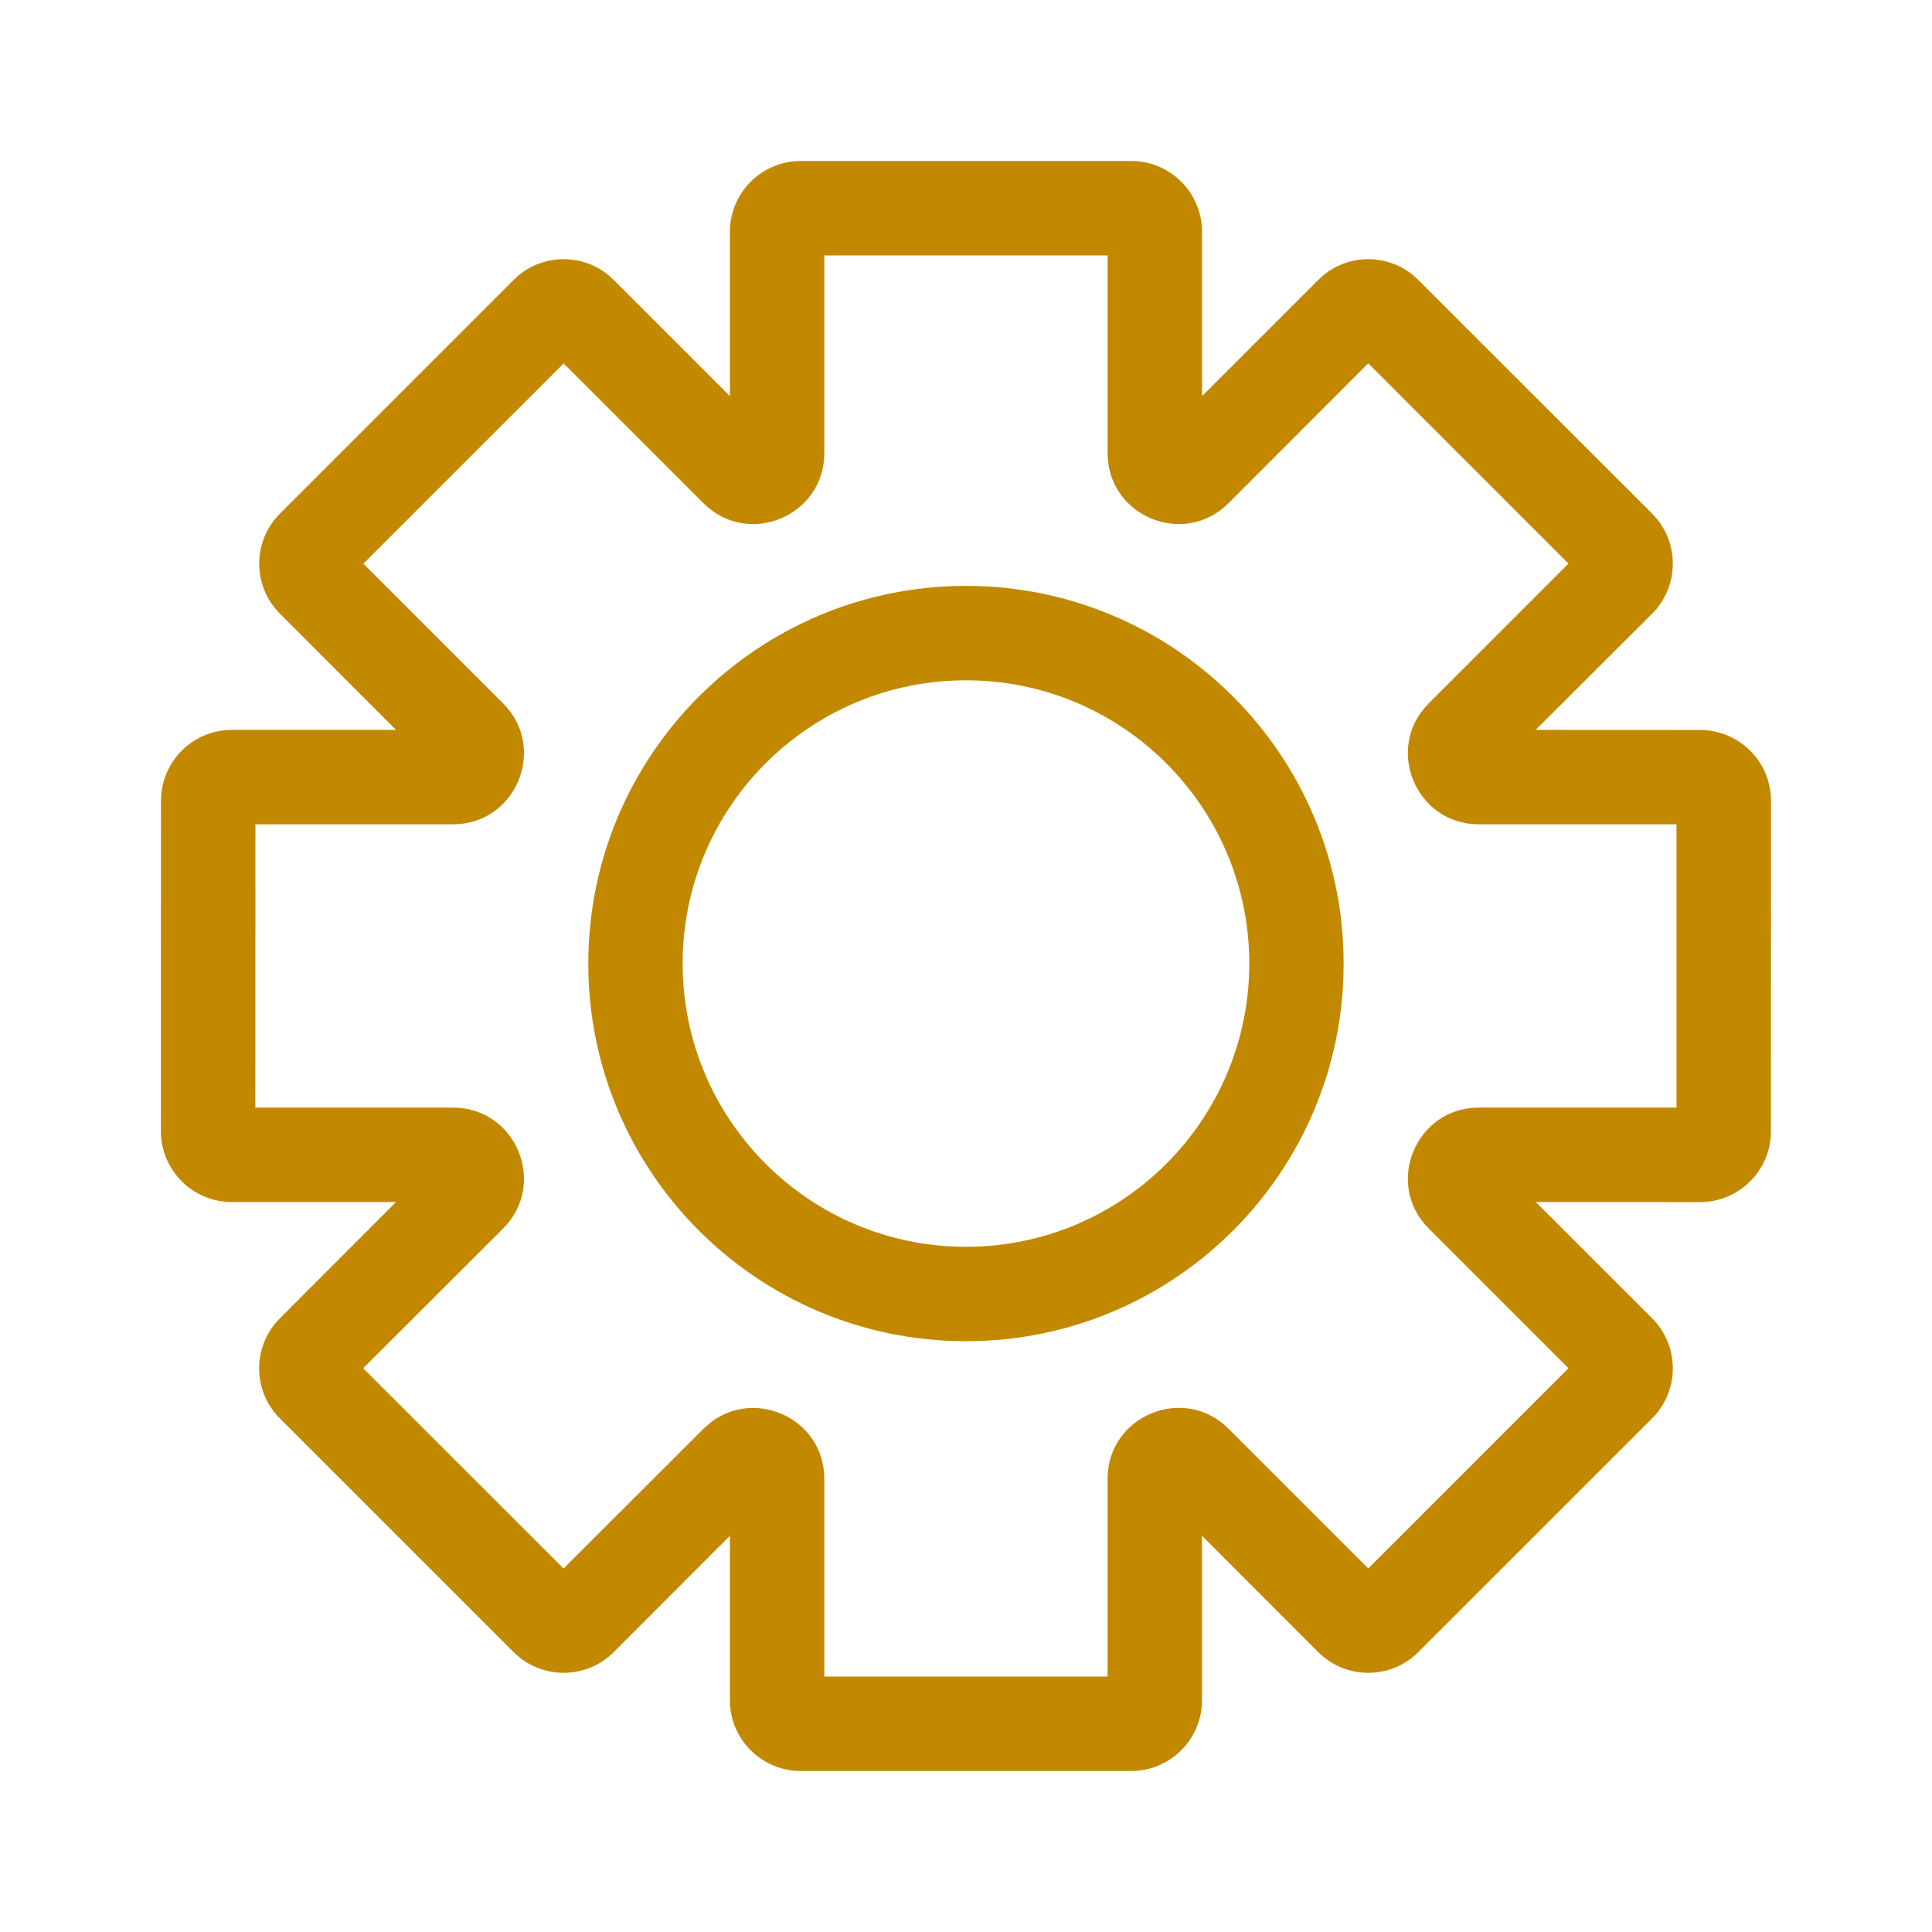<svg width="24" height="24" viewBox="0 0 24 24" fill="none" xmlns="http://www.w3.org/2000/svg">
<path d="M14.052 2C14.538 2 14.932 2.394 14.932 2.88V4.921L16.375 3.478L16.441 3.417C16.764 3.154 17.23 3.154 17.553 3.417L17.619 3.478L20.523 6.38C20.866 6.723 20.866 7.281 20.523 7.624L19.077 9.067L21.12 9.068C21.606 9.069 22 9.462 22 9.948L21.999 14.053C21.999 14.539 21.605 14.933 21.119 14.933L19.078 14.932L20.523 16.376C20.866 16.72 20.866 17.277 20.523 17.62L17.619 20.523C17.276 20.866 16.718 20.866 16.375 20.523L14.932 19.078V21.12C14.932 21.606 14.538 22 14.052 22H9.947C9.461 22 9.067 21.606 9.067 21.12V19.079L7.624 20.523C7.281 20.866 6.723 20.866 6.38 20.523L3.477 17.62C3.133 17.277 3.133 16.72 3.477 16.376L4.92 14.932H2.879C2.393 14.932 1.999 14.537 1.999 14.052L2 9.947C2 9.462 2.394 9.067 2.88 9.067H4.92L3.478 7.624C3.134 7.28 3.134 6.723 3.478 6.38L6.38 3.478L6.446 3.417C6.769 3.154 7.235 3.154 7.558 3.417L7.624 3.478L9.067 4.921V2.88C9.067 2.394 9.461 2 9.947 2H14.052ZM10.24 5.629C10.24 6.412 9.292 6.805 8.738 6.251L7.002 4.515L4.514 7.002L6.25 8.738C6.804 9.292 6.411 10.24 5.628 10.24H3.173L3.172 13.759H5.628C6.411 13.759 6.804 14.707 6.25 15.261L4.512 16.997L7.001 19.485L8.738 17.749L8.847 17.656C9.407 17.246 10.24 17.637 10.24 18.371V20.827H13.759V18.37C13.759 17.587 14.707 17.194 15.261 17.748L16.997 19.484L19.484 16.997L17.748 15.261C17.194 14.707 17.587 13.759 18.37 13.759H20.826V10.24H18.37C17.587 10.24 17.194 9.292 17.748 8.738L19.484 7.001L16.997 4.513L15.261 6.251C14.707 6.805 13.759 6.412 13.759 5.629V3.173H10.24V5.629ZM12 7.278C14.591 7.279 16.691 9.379 16.691 11.97C16.691 14.561 14.591 16.661 12 16.661C9.409 16.661 7.308 14.561 7.308 11.97C7.308 9.379 9.409 7.278 12 7.278ZM8.48 11.97C8.481 13.913 10.057 15.488 12 15.488C13.943 15.488 15.518 13.913 15.519 11.97C15.519 10.027 13.943 8.451 12 8.451C10.057 8.451 8.48 10.026 8.48 11.97Z" fill="#C28900"/>
</svg>
